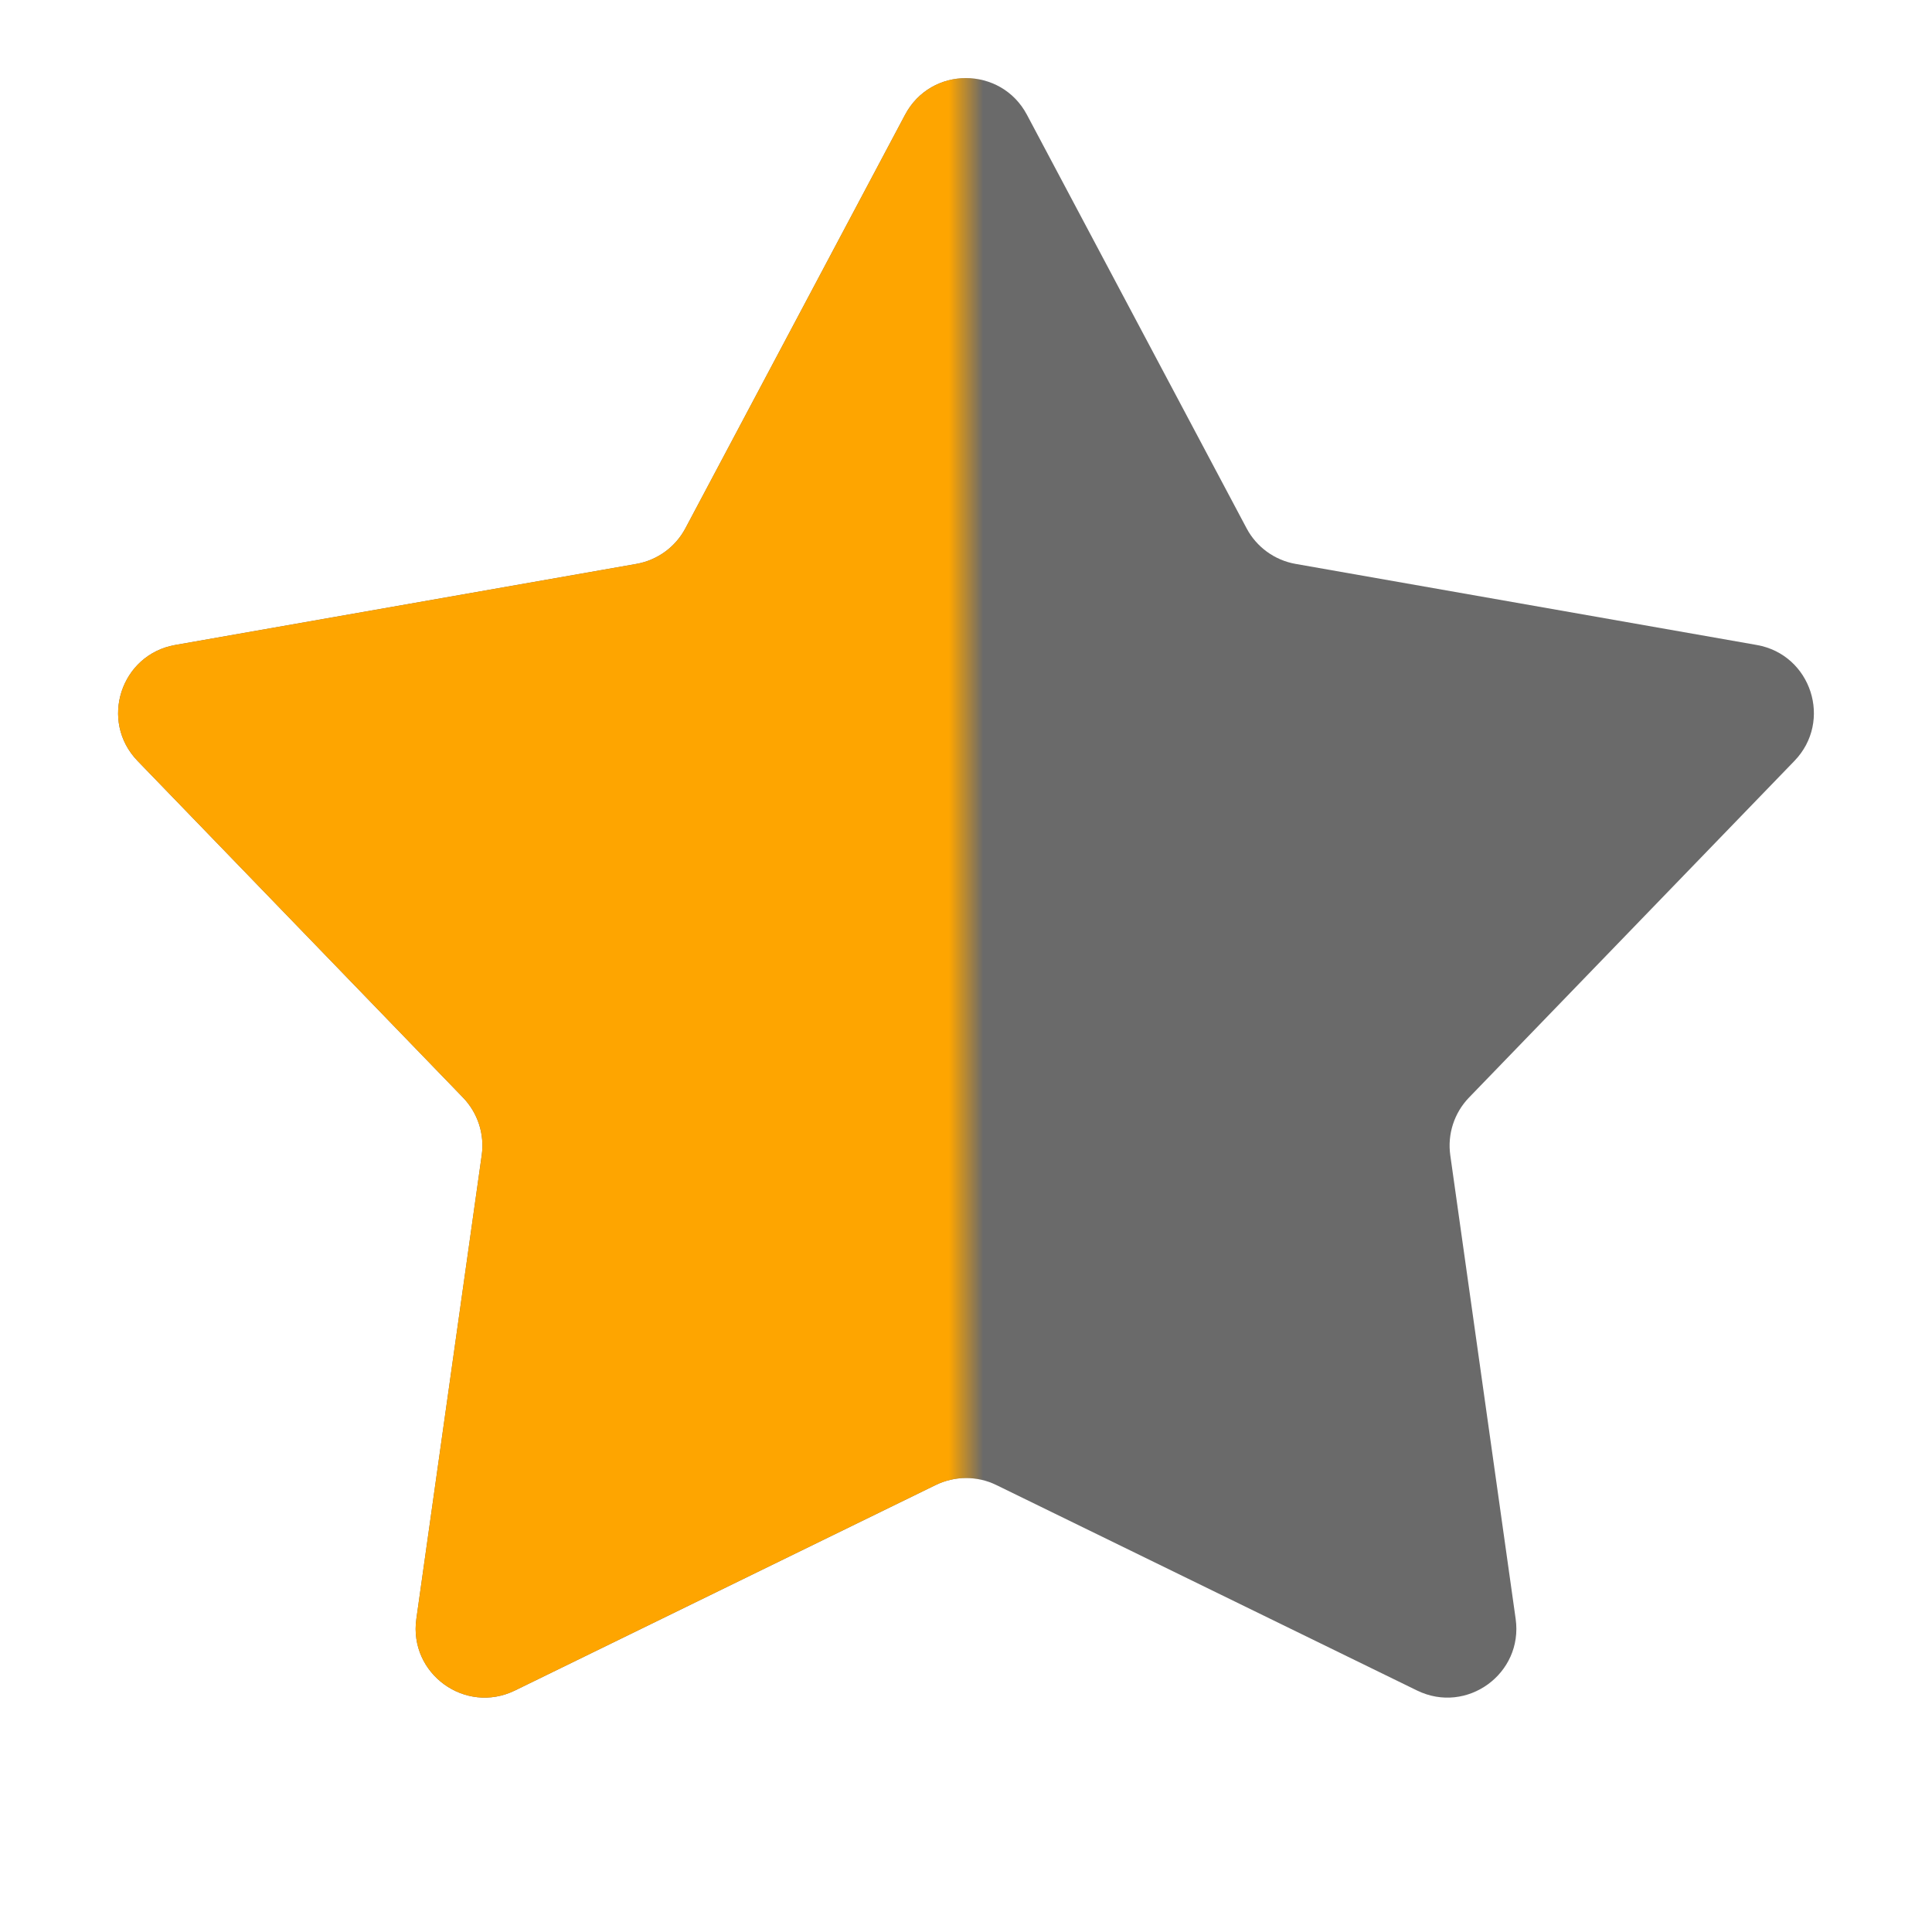 <svg width="56" height="56" viewBox="0 0 56 56" fill="none" xmlns="http://www.w3.org/2000/svg">
<path d="M26.234 3.326C26.986 1.91 29.014 1.91 29.766 3.326L36.133 15.313C36.422 15.857 36.946 16.238 37.553 16.345L50.921 18.695C52.5 18.973 53.127 20.902 52.013 22.055L42.579 31.814C42.151 32.258 41.951 32.873 42.037 33.484L43.932 46.924C44.156 48.511 42.515 49.704 41.074 49L28.878 43.044C28.324 42.774 27.676 42.774 27.122 43.044L14.926 49C13.485 49.704 11.844 48.511 12.068 46.924L13.963 33.484C14.049 32.873 13.849 32.258 13.421 31.814L3.987 22.055C2.873 20.902 3.5 18.973 5.079 18.695L18.447 16.345C19.054 16.238 19.578 15.857 19.867 15.313L26.234 3.326Z" fill="#6A6A6A"/>
<mask id="mask0_2764_411" style="mask-type:alpha" maskUnits="userSpaceOnUse" x="0" y="0" width="28" height="56">
<rect width="28" height="56" fill="#D9D9D9"/>
</mask>
<g mask="url(#mask0_2764_411)">
<path d="M26.234 3.326C26.986 1.91 29.014 1.91 29.766 3.326L36.133 15.313C36.422 15.857 36.946 16.238 37.553 16.345L50.921 18.695C52.5 18.973 53.127 20.902 52.013 22.055L42.579 31.814C42.151 32.258 41.951 32.873 42.037 33.484L43.932 46.924C44.156 48.511 42.515 49.704 41.074 49L28.878 43.044C28.324 42.774 27.676 42.774 27.122 43.044L14.926 49C13.485 49.704 11.844 48.511 12.068 46.924L13.963 33.484C14.049 32.873 13.849 32.258 13.421 31.814L3.987 22.055C2.873 20.902 3.5 18.973 5.079 18.695L18.447 16.345C19.054 16.238 19.578 15.857 19.867 15.313L26.234 3.326Z" fill="#FEA500"/>
</g>
</svg>
